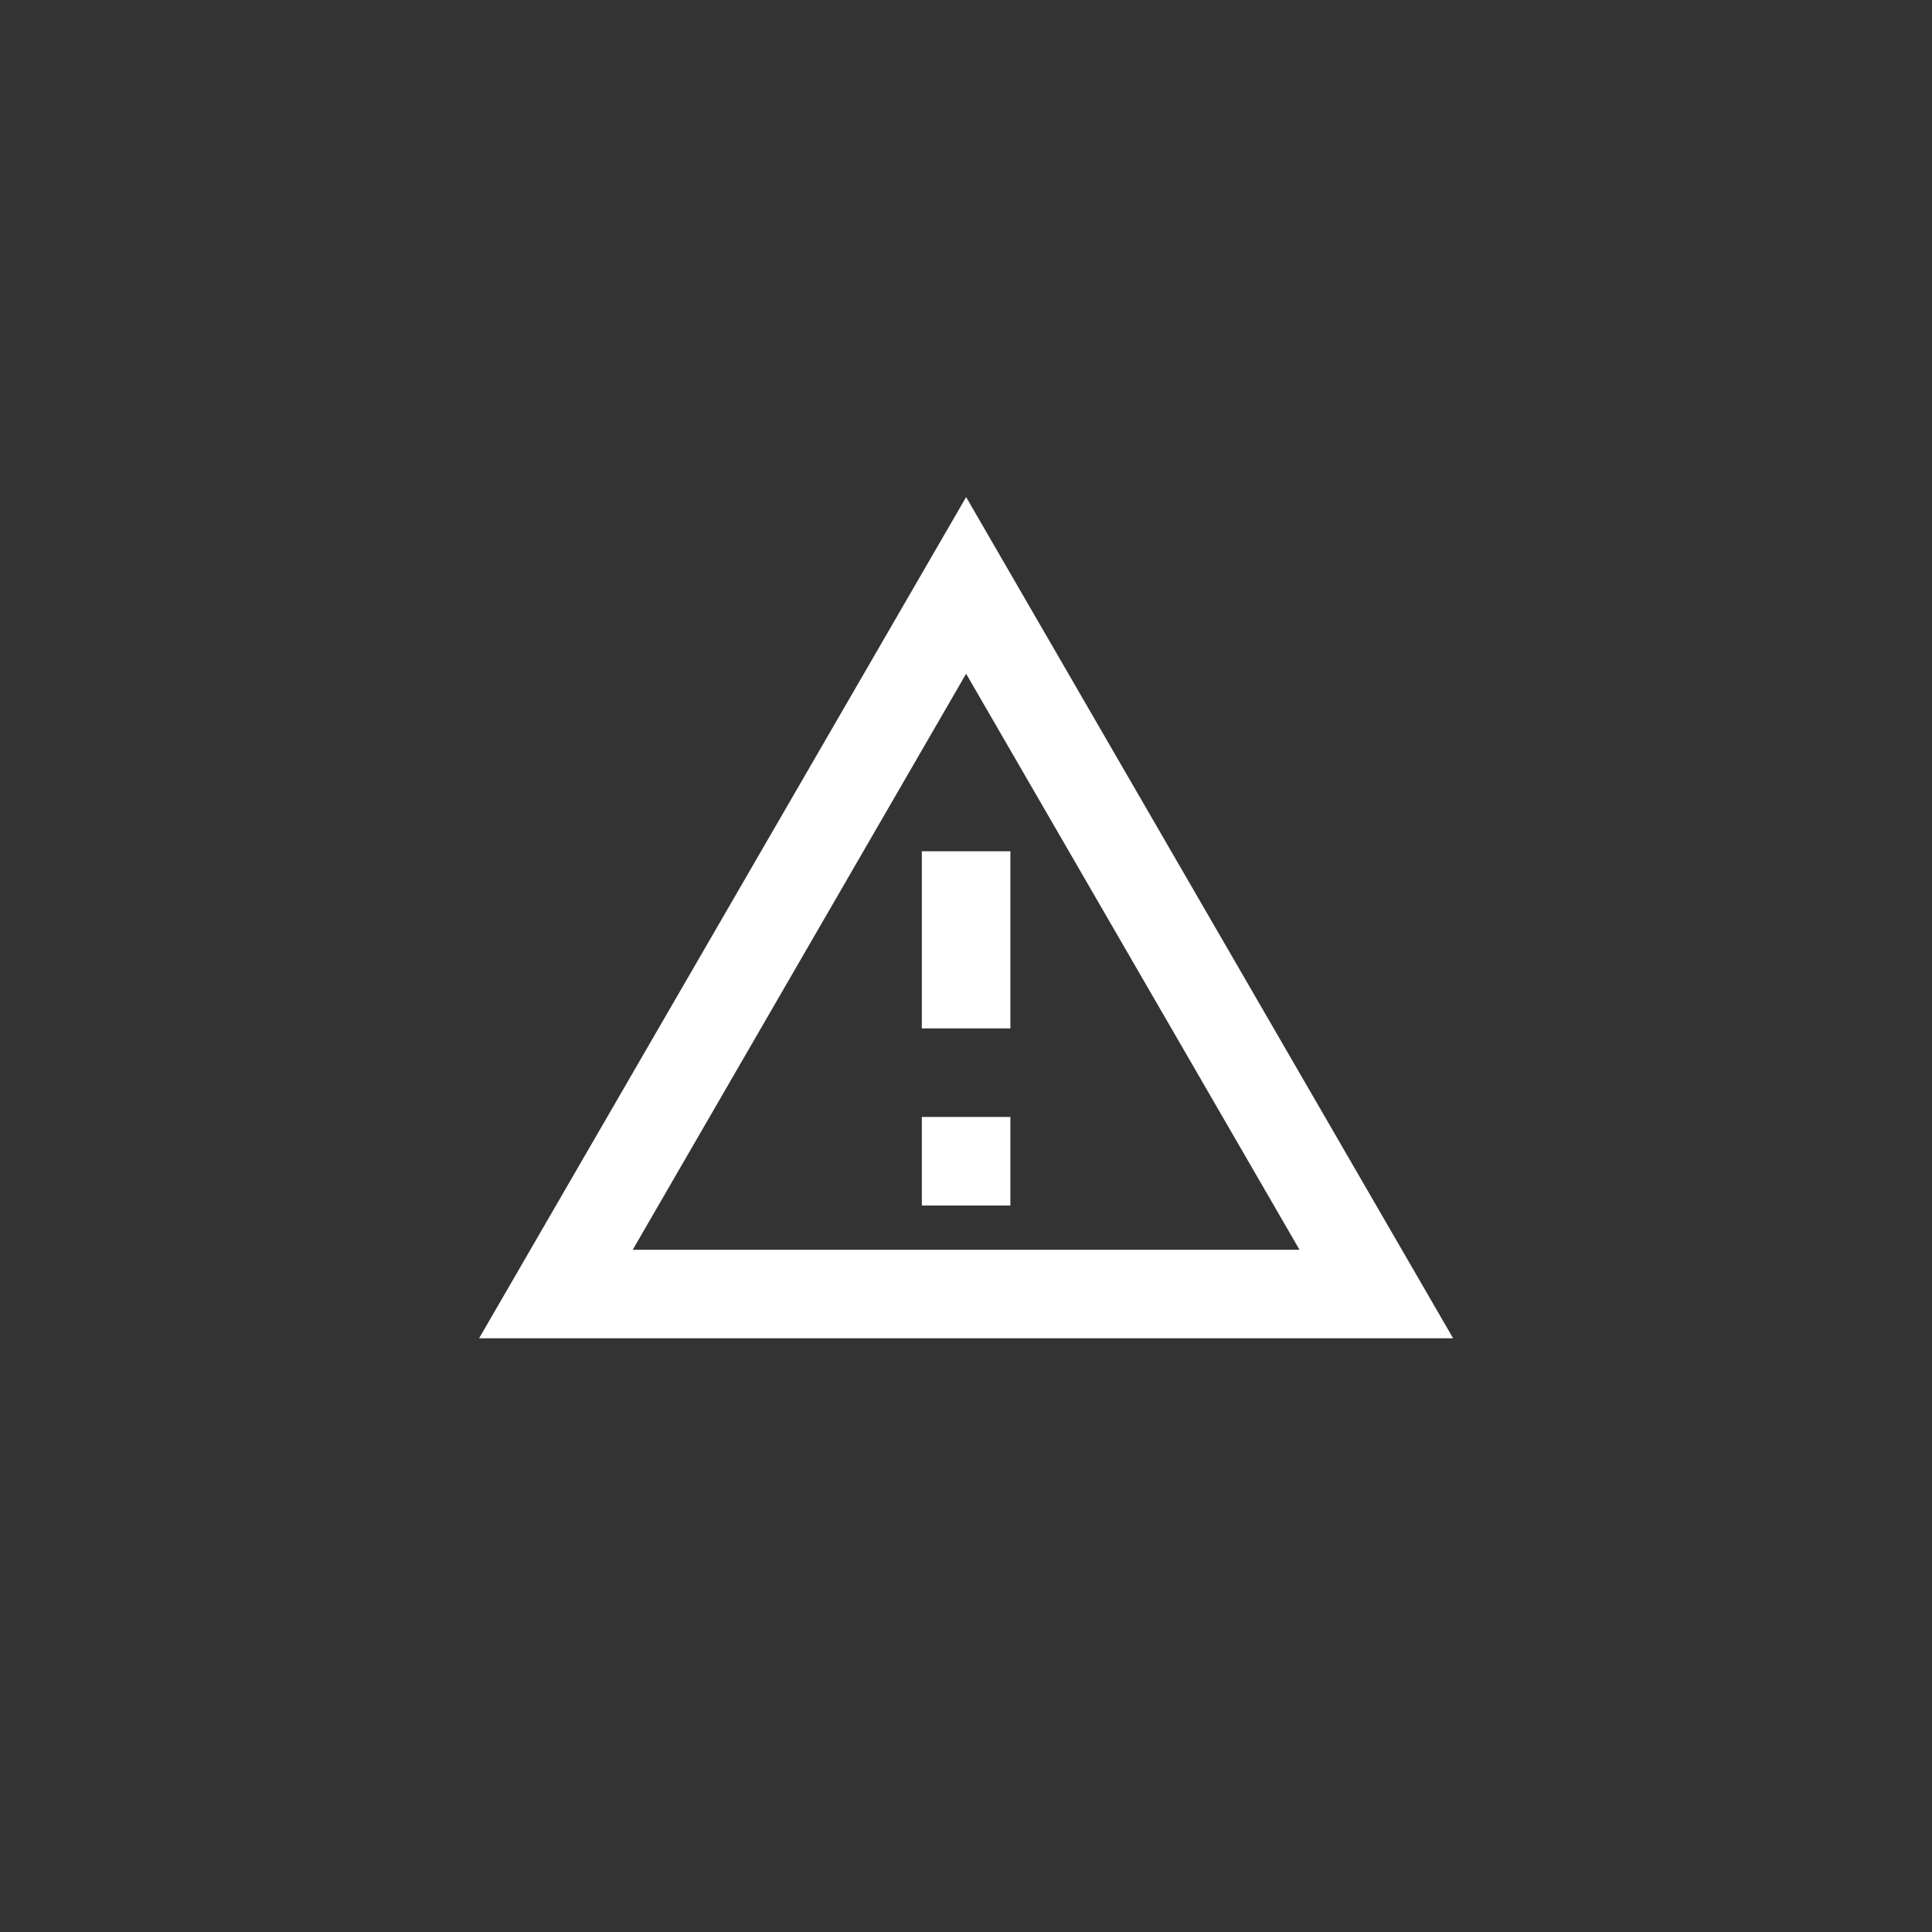 <svg fill="none" height="80" viewBox="0 0 80 80" width="80" xmlns="http://www.w3.org/2000/svg"><rect x="0" y="0" width="80" height="80" fill="#333333" stroke="none"/><path d="m40.005 27.898 13.805 23.852h-27.61zm0-7.315-20.167 34.833h40.333zm1.833 25.667h-3.667v3.667h3.667zm0-11h-3.667v7.333h3.667z" fill="#fff"/></svg>